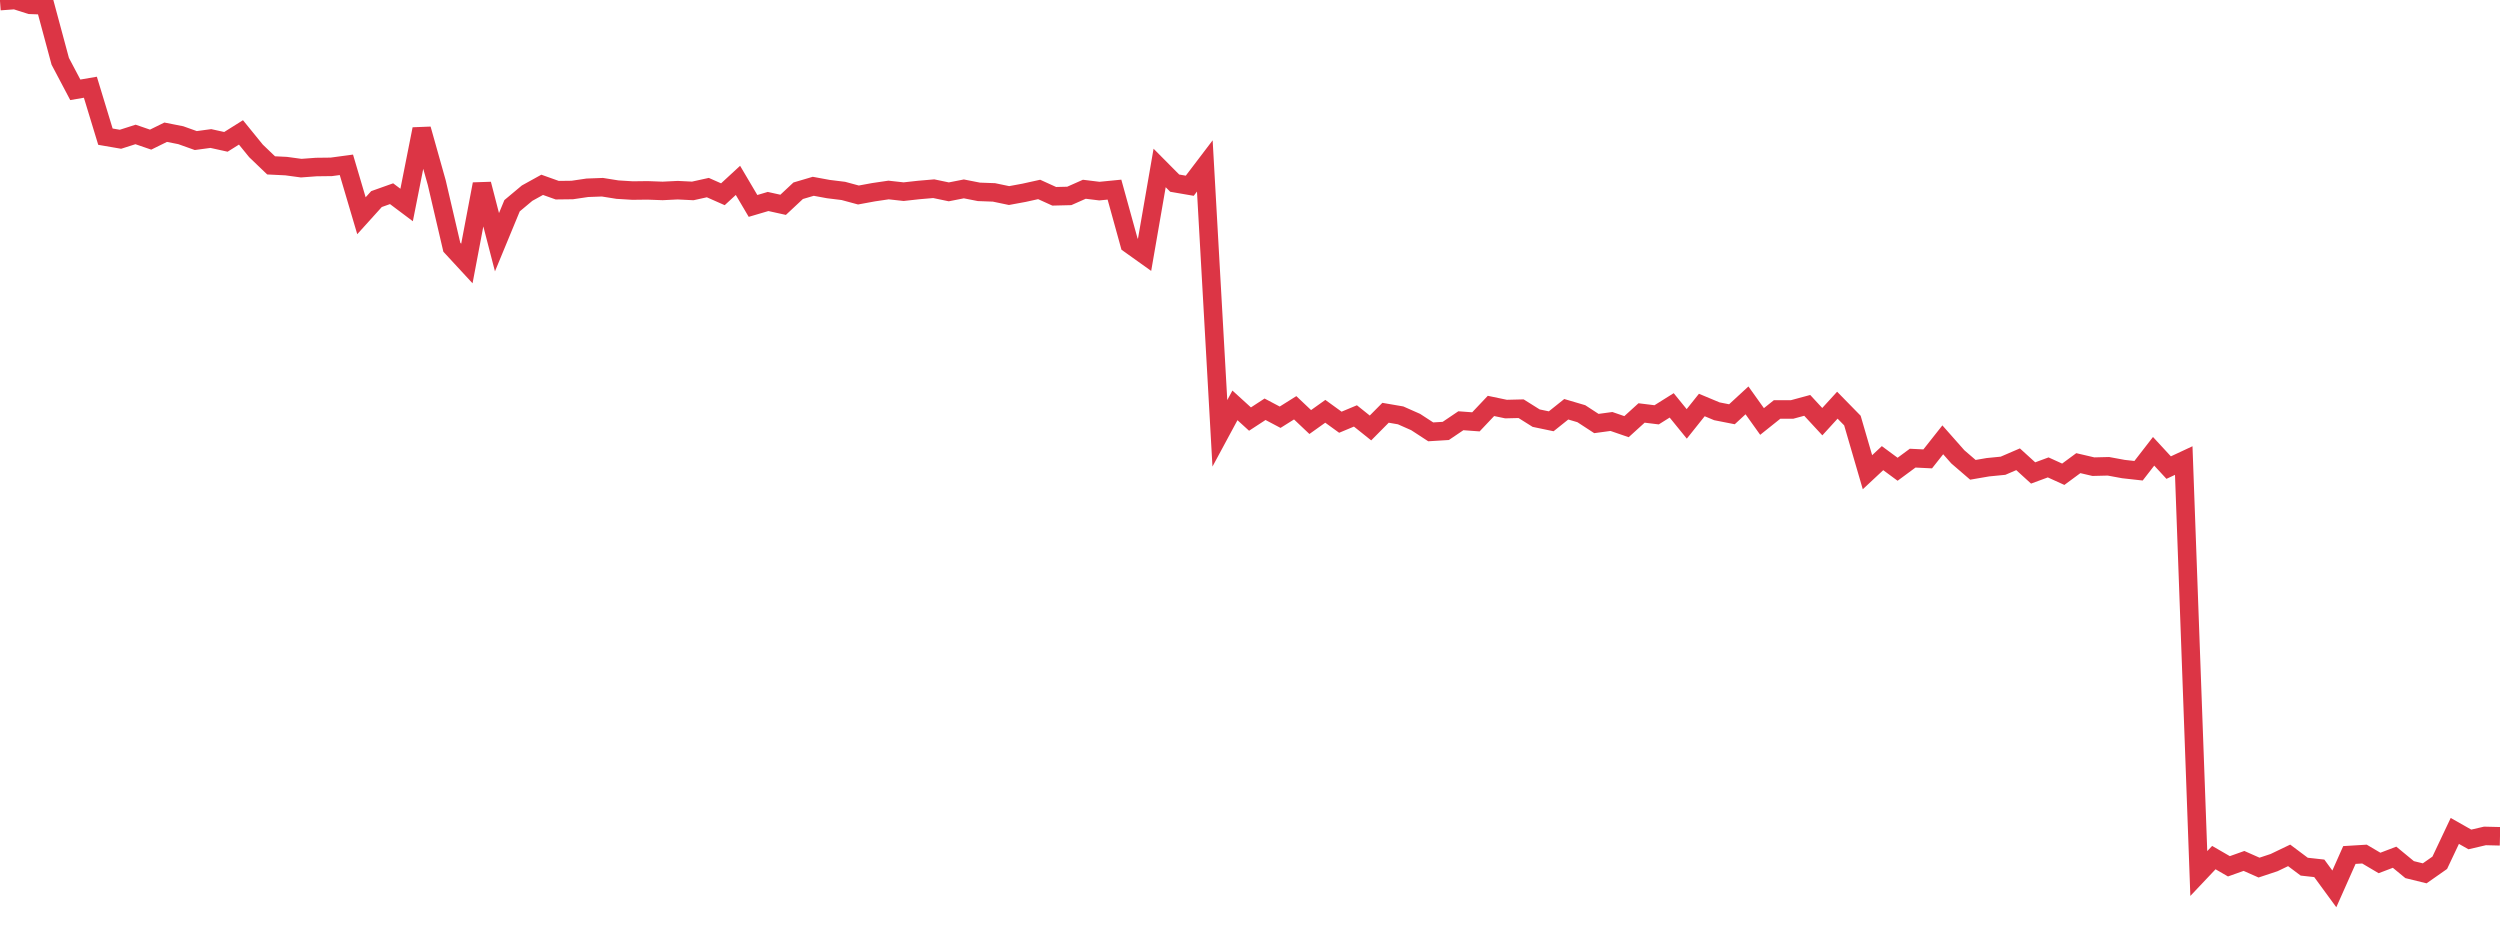 <?xml version="1.0" standalone="no"?>
<!DOCTYPE svg PUBLIC "-//W3C//DTD SVG 1.1//EN" "http://www.w3.org/Graphics/SVG/1.1/DTD/svg11.dtd">
<svg width="135" height="50" viewBox="0 0 135 50" preserveAspectRatio="none" class="sparkline" xmlns="http://www.w3.org/2000/svg"
xmlns:xlink="http://www.w3.org/1999/xlink"><path  class="sparkline--line" d="M 0 0.06 L 0 0.06 L 0.813 0 L 1.627 0.26 L 2.44 0.29 L 3.253 3.31 L 4.066 4.85 L 4.88 4.71 L 5.693 7.38 L 6.506 7.52 L 7.319 7.26 L 8.133 7.54 L 8.946 7.14 L 9.759 7.3 L 10.572 7.59 L 11.386 7.48 L 12.199 7.66 L 13.012 7.15 L 13.825 8.15 L 14.639 8.93 L 15.452 8.97 L 16.265 9.08 L 17.078 9.02 L 17.892 9.01 L 18.705 8.9 L 19.518 11.65 L 20.331 10.75 L 21.145 10.46 L 21.958 11.07 L 22.771 6.97 L 23.584 9.86 L 24.398 13.35 L 25.211 14.23 L 26.024 9.94 L 26.837 13.08 L 27.651 11.11 L 28.464 10.43 L 29.277 9.98 L 30.09 10.27 L 30.904 10.26 L 31.717 10.14 L 32.53 10.11 L 33.343 10.24 L 34.157 10.29 L 34.97 10.28 L 35.783 10.31 L 36.596 10.27 L 37.41 10.31 L 38.223 10.13 L 39.036 10.49 L 39.849 9.74 L 40.663 11.12 L 41.476 10.88 L 42.289 11.06 L 43.102 10.3 L 43.916 10.06 L 44.729 10.21 L 45.542 10.31 L 46.355 10.53 L 47.169 10.38 L 47.982 10.26 L 48.795 10.35 L 49.608 10.26 L 50.422 10.19 L 51.235 10.36 L 52.048 10.2 L 52.861 10.36 L 53.675 10.39 L 54.488 10.56 L 55.301 10.41 L 56.114 10.23 L 56.928 10.6 L 57.741 10.58 L 58.554 10.22 L 59.367 10.32 L 60.181 10.24 L 60.994 13.18 L 61.807 13.76 L 62.62 9.07 L 63.434 9.89 L 64.247 10.03 L 65.06 8.96 L 65.873 23.4 L 66.687 21.89 L 67.5 22.63 L 68.313 22.1 L 69.127 22.53 L 69.94 22.02 L 70.753 22.79 L 71.566 22.21 L 72.38 22.8 L 73.193 22.46 L 74.006 23.11 L 74.819 22.29 L 75.633 22.43 L 76.446 22.79 L 77.259 23.32 L 78.072 23.27 L 78.886 22.72 L 79.699 22.78 L 80.512 21.92 L 81.325 22.09 L 82.139 22.07 L 82.952 22.58 L 83.765 22.75 L 84.578 22.1 L 85.392 22.34 L 86.205 22.87 L 87.018 22.76 L 87.831 23.04 L 88.645 22.3 L 89.458 22.4 L 90.271 21.89 L 91.084 22.89 L 91.898 21.87 L 92.711 22.21 L 93.524 22.37 L 94.337 21.62 L 95.151 22.76 L 95.964 22.11 L 96.777 22.11 L 97.59 21.89 L 98.404 22.77 L 99.217 21.88 L 100.03 22.71 L 100.843 25.5 L 101.657 24.74 L 102.47 25.34 L 103.283 24.74 L 104.096 24.78 L 104.91 23.75 L 105.723 24.67 L 106.536 25.37 L 107.349 25.23 L 108.163 25.15 L 108.976 24.8 L 109.789 25.54 L 110.602 25.24 L 111.416 25.61 L 112.229 25.01 L 113.042 25.2 L 113.855 25.18 L 114.669 25.33 L 115.482 25.42 L 116.295 24.37 L 117.108 25.25 L 117.922 24.87 L 118.735 47.17 L 119.548 46.31 L 120.361 46.78 L 121.175 46.49 L 121.988 46.85 L 122.801 46.58 L 123.614 46.19 L 124.428 46.8 L 125.241 46.89 L 126.054 48 L 126.867 46.17 L 127.681 46.12 L 128.494 46.6 L 129.307 46.29 L 130.12 46.96 L 130.934 47.16 L 131.747 46.59 L 132.56 44.87 L 133.373 45.33 L 134.187 45.14 L 135 45.16" fill="none" stroke-width="1" stroke="#dc3545"></path></svg>